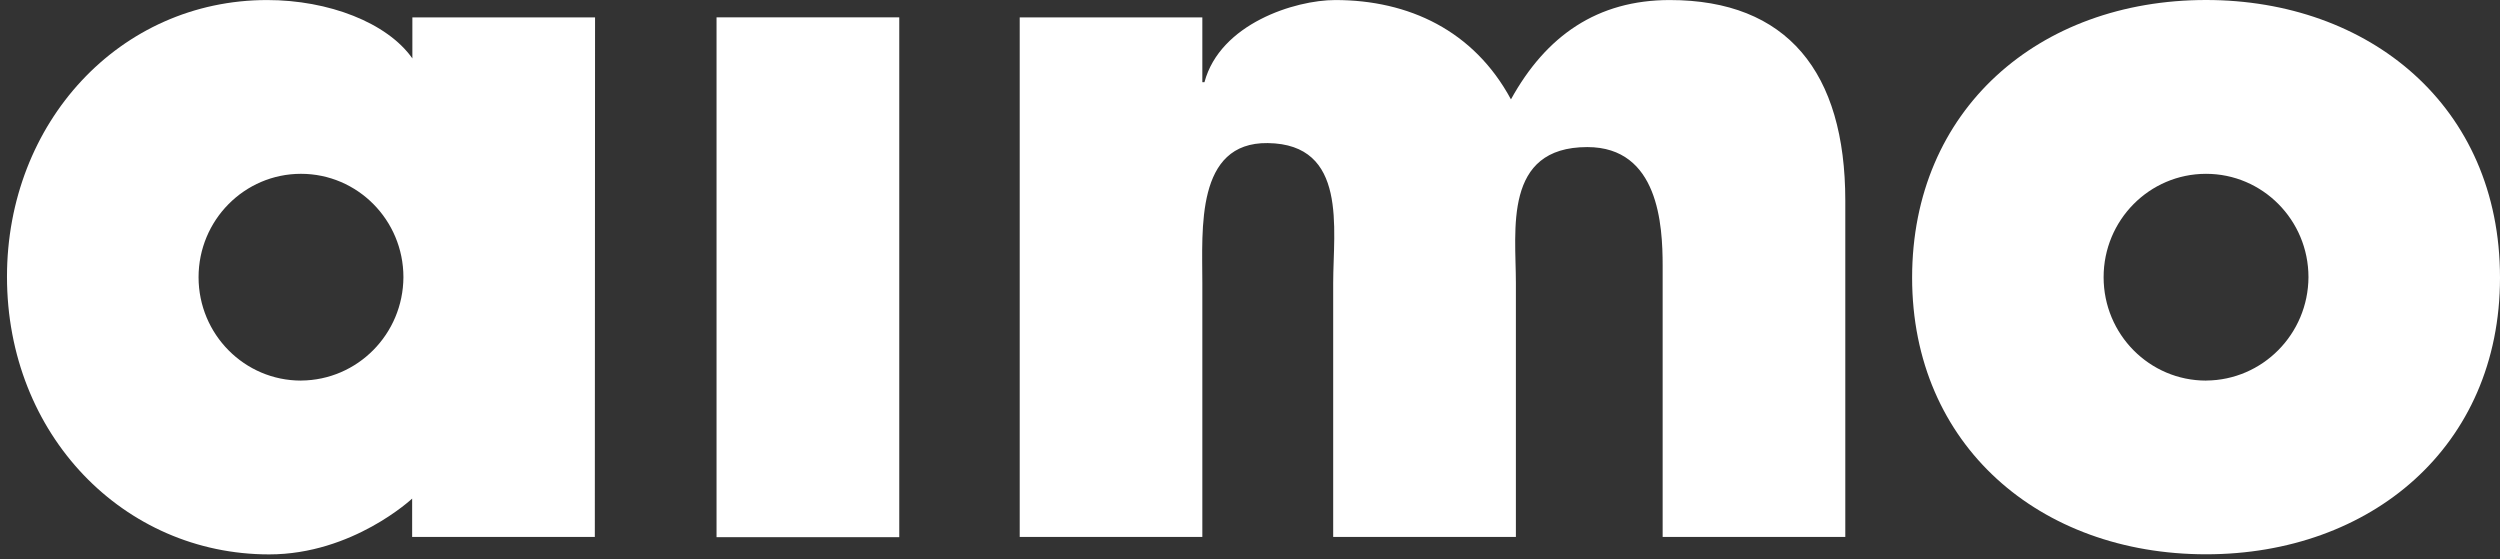 <svg width="353" height="79" viewBox="0 0 353 79" fill="none" xmlns="http://www.w3.org/2000/svg">
<rect x="0" y="0" width="353" height="79" fill="#333333" stroke="none"/>
<path fill-rule="evenodd" clip-rule="evenodd" d="M235.771 0.006C225.566 0.006 218.315 5.021 213.346 14.033C208.106 4.304 198.891 0.006 188.545 0.006C182.828 0.006 172.282 3.358 170.07 11.604H169.77V2.453H143.983V75.811H169.77V39.946C169.77 32.357 168.809 20.073 179.002 20.203C190.347 20.343 188.246 32.357 188.246 39.946V75.811H214.043V39.946C214.043 32.503 212.225 20.768 224.127 20.768C234.199 20.768 234.766 31.795 234.766 37.509V75.818H260.556V28.338C260.556 10.169 252.337 0.006 235.756 0.006" fill="white" style="fill:white;fill-opacity:1;"/>
<path fill-rule="evenodd" clip-rule="evenodd" d="M101.176 75.849H126.976V2.449H101.176V75.849Z" fill="white" style="fill:white;fill-opacity:1;"/>
<path fill-rule="evenodd" clip-rule="evenodd" d="M311.501 0C287.856 0 269.991 15.487 269.991 39.207C269.991 62.842 287.992 78.266 311.501 78.266C334.735 78.266 353 63.096 353 39.207C353 14.884 334.426 0 311.501 0ZM311.501 53.74C303.511 53.746 297.033 47.214 297.03 39.148C297.023 31.086 303.495 24.547 311.485 24.544C319.475 24.537 325.953 31.073 325.956 39.135C325.915 47.175 319.468 53.689 311.501 53.733" fill="white" style="fill:white;fill-opacity:1;"/>
<path fill-rule="evenodd" clip-rule="evenodd" d="M84.021 2.453H58.227V8.249C54.665 3.186 46.373 0.006 37.724 0.006C16.88 0.006 0.986 17.321 0.986 39.067C0.986 61.391 17.453 78.281 38.004 78.281C49.804 78.281 58.195 70.399 58.195 70.399V75.811H83.989L84.021 2.453ZM42.508 53.739C34.522 53.746 28.044 47.213 28.037 39.151C28.034 31.088 34.506 24.547 42.492 24.543C50.479 24.54 56.96 31.073 56.963 39.135C56.925 47.175 50.476 53.688 42.508 53.733V53.739Z" fill="white" style="fill:white;fill-opacity:1;"/>
</svg>
